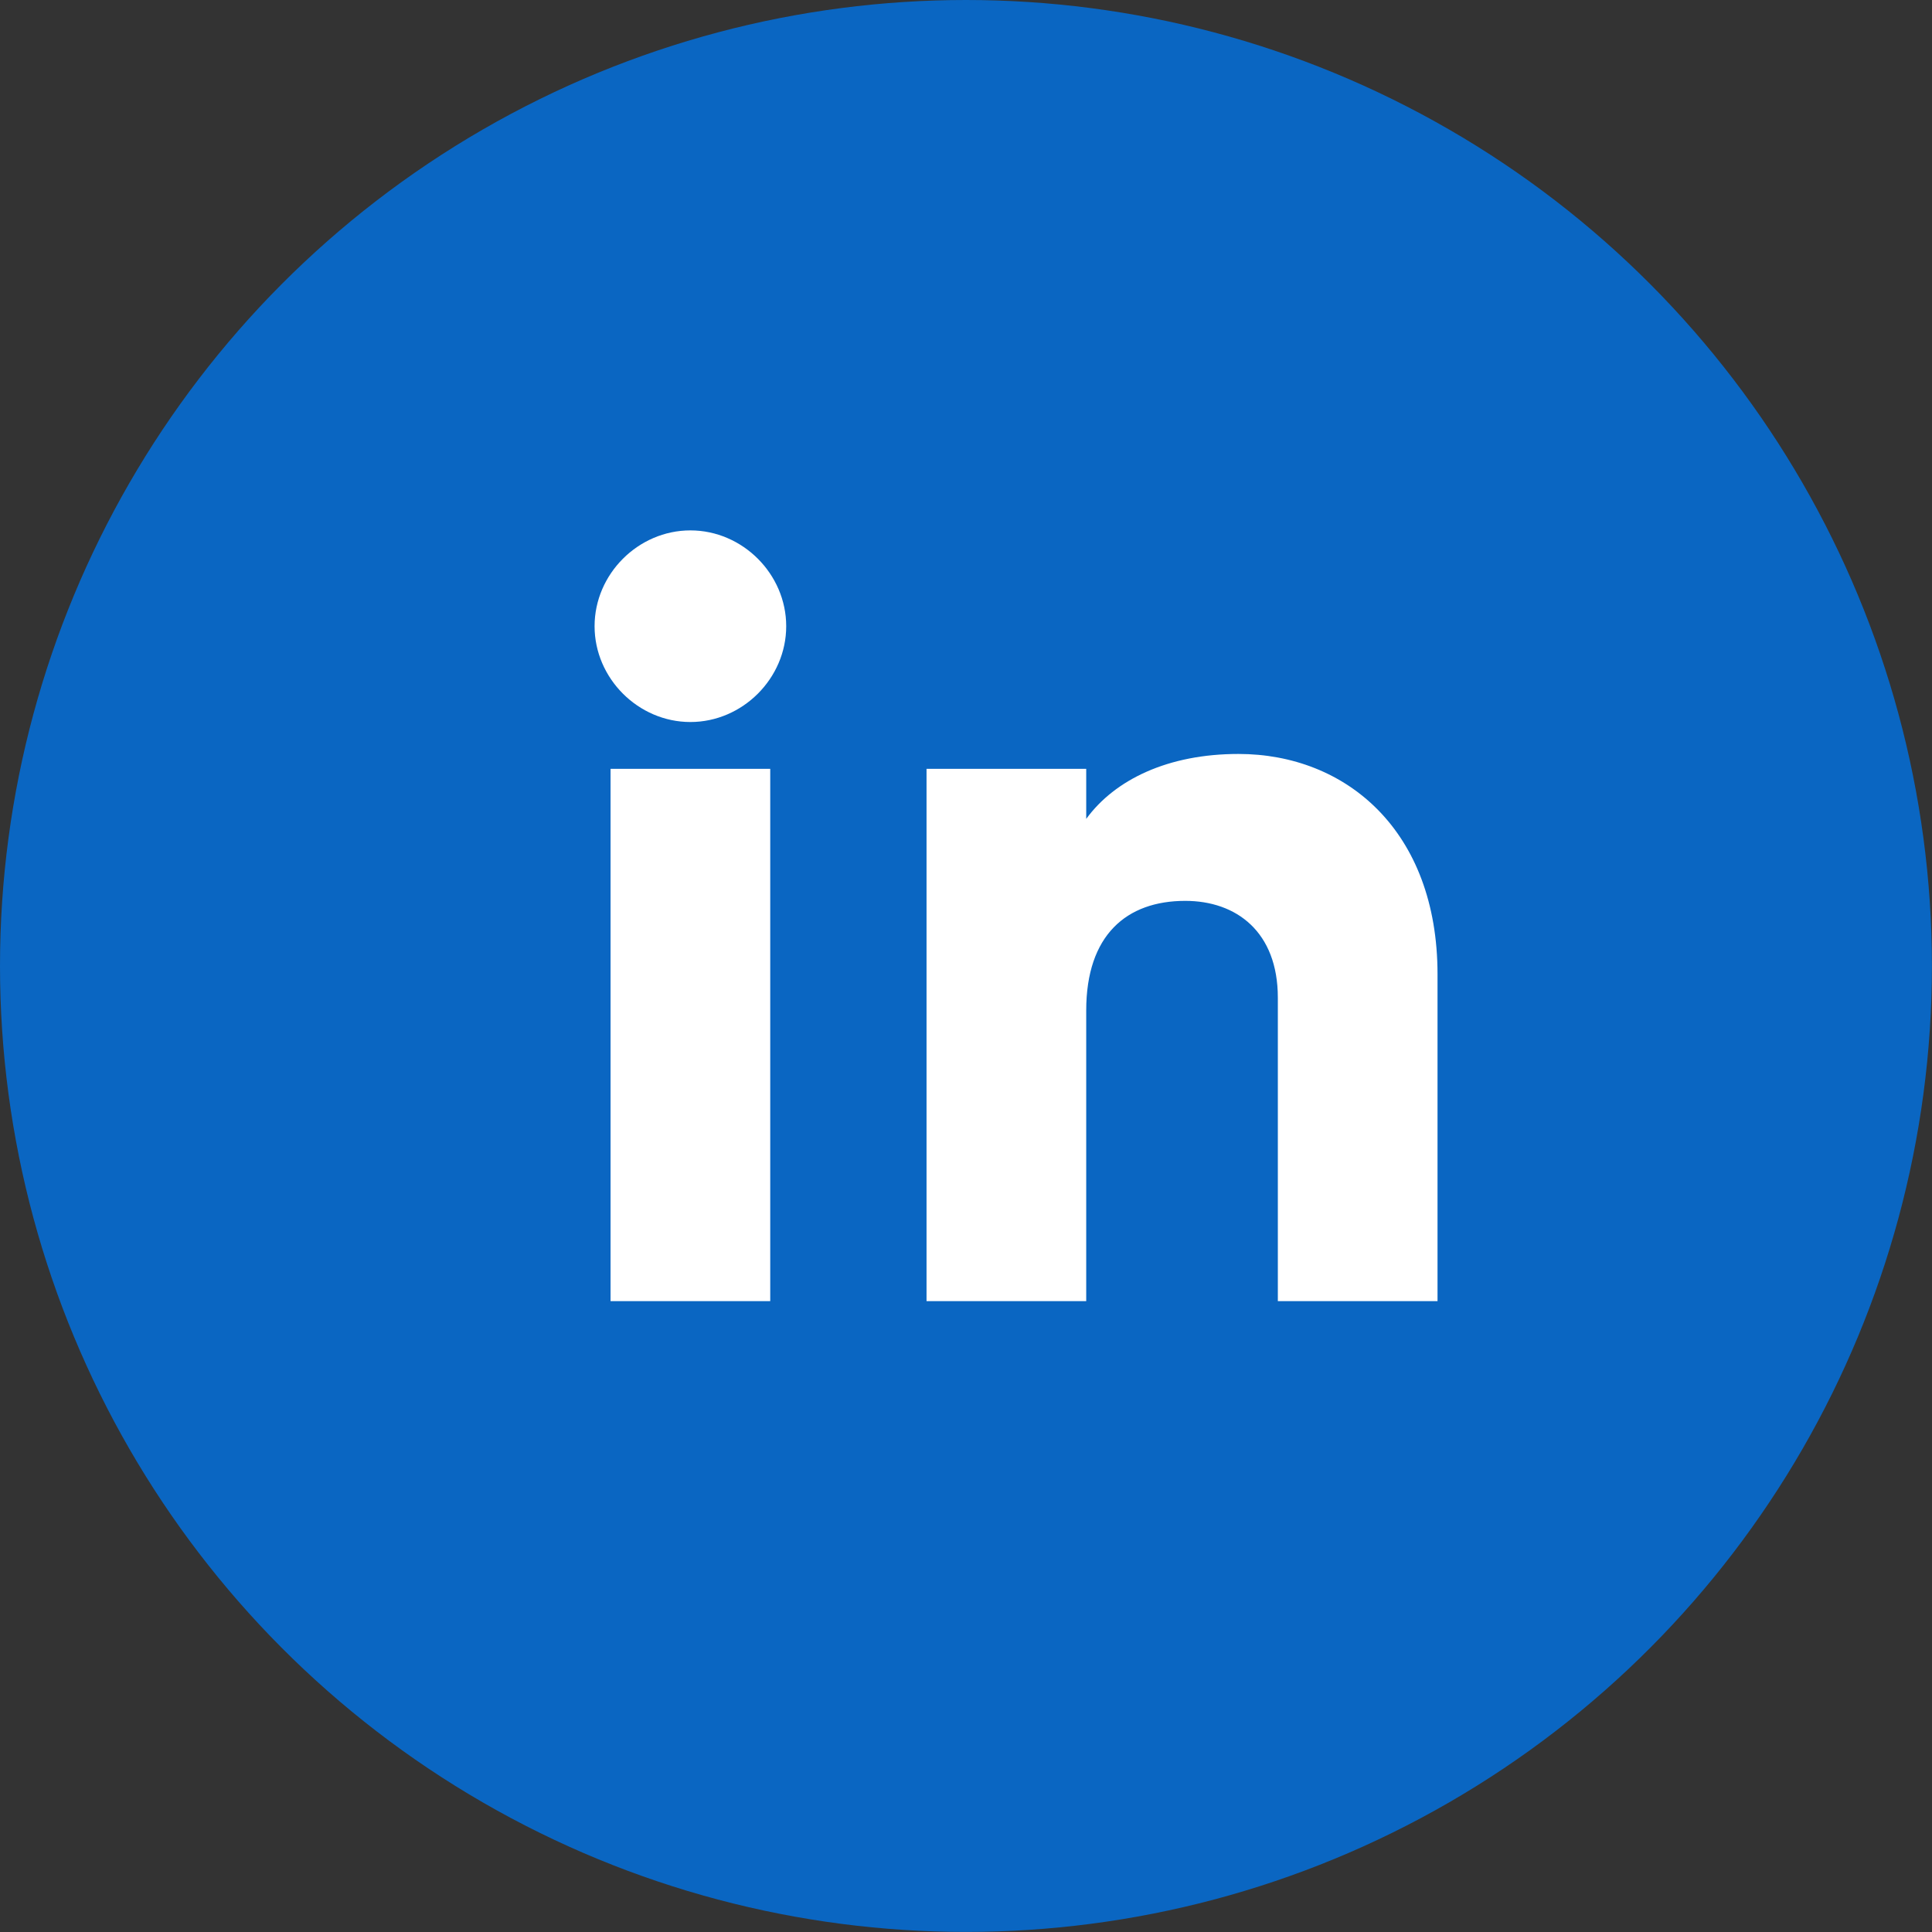 <svg width="49" height="49" viewBox="0 0 49 49" fill="none" xmlns="http://www.w3.org/2000/svg">
<rect x="0" y="0" width="49" height="49" fill="#333333" stroke="none"/>
<circle cx="24.499" cy="24.499" r="24.499" fill="#0A66C2"/>
<path d="M17.51 18.312C16.187 18.312 15.08 17.205 15.08 15.882C15.08 14.559 16.187 13.452 17.51 13.452C18.833 13.452 19.94 14.559 19.94 15.882C19.94 17.205 18.833 18.312 17.51 18.312ZM15.485 33V19.5H19.535V33H15.485ZM31.41 19.122C34.137 19.122 36.459 21.066 36.459 24.711V33H32.409V25.305C32.409 23.631 31.356 22.848 30.06 22.848C28.575 22.848 27.549 23.712 27.549 25.629V33H23.499V19.5H27.549V20.769C28.278 19.77 29.628 19.122 31.41 19.122Z" fill="white"/>
</svg>
